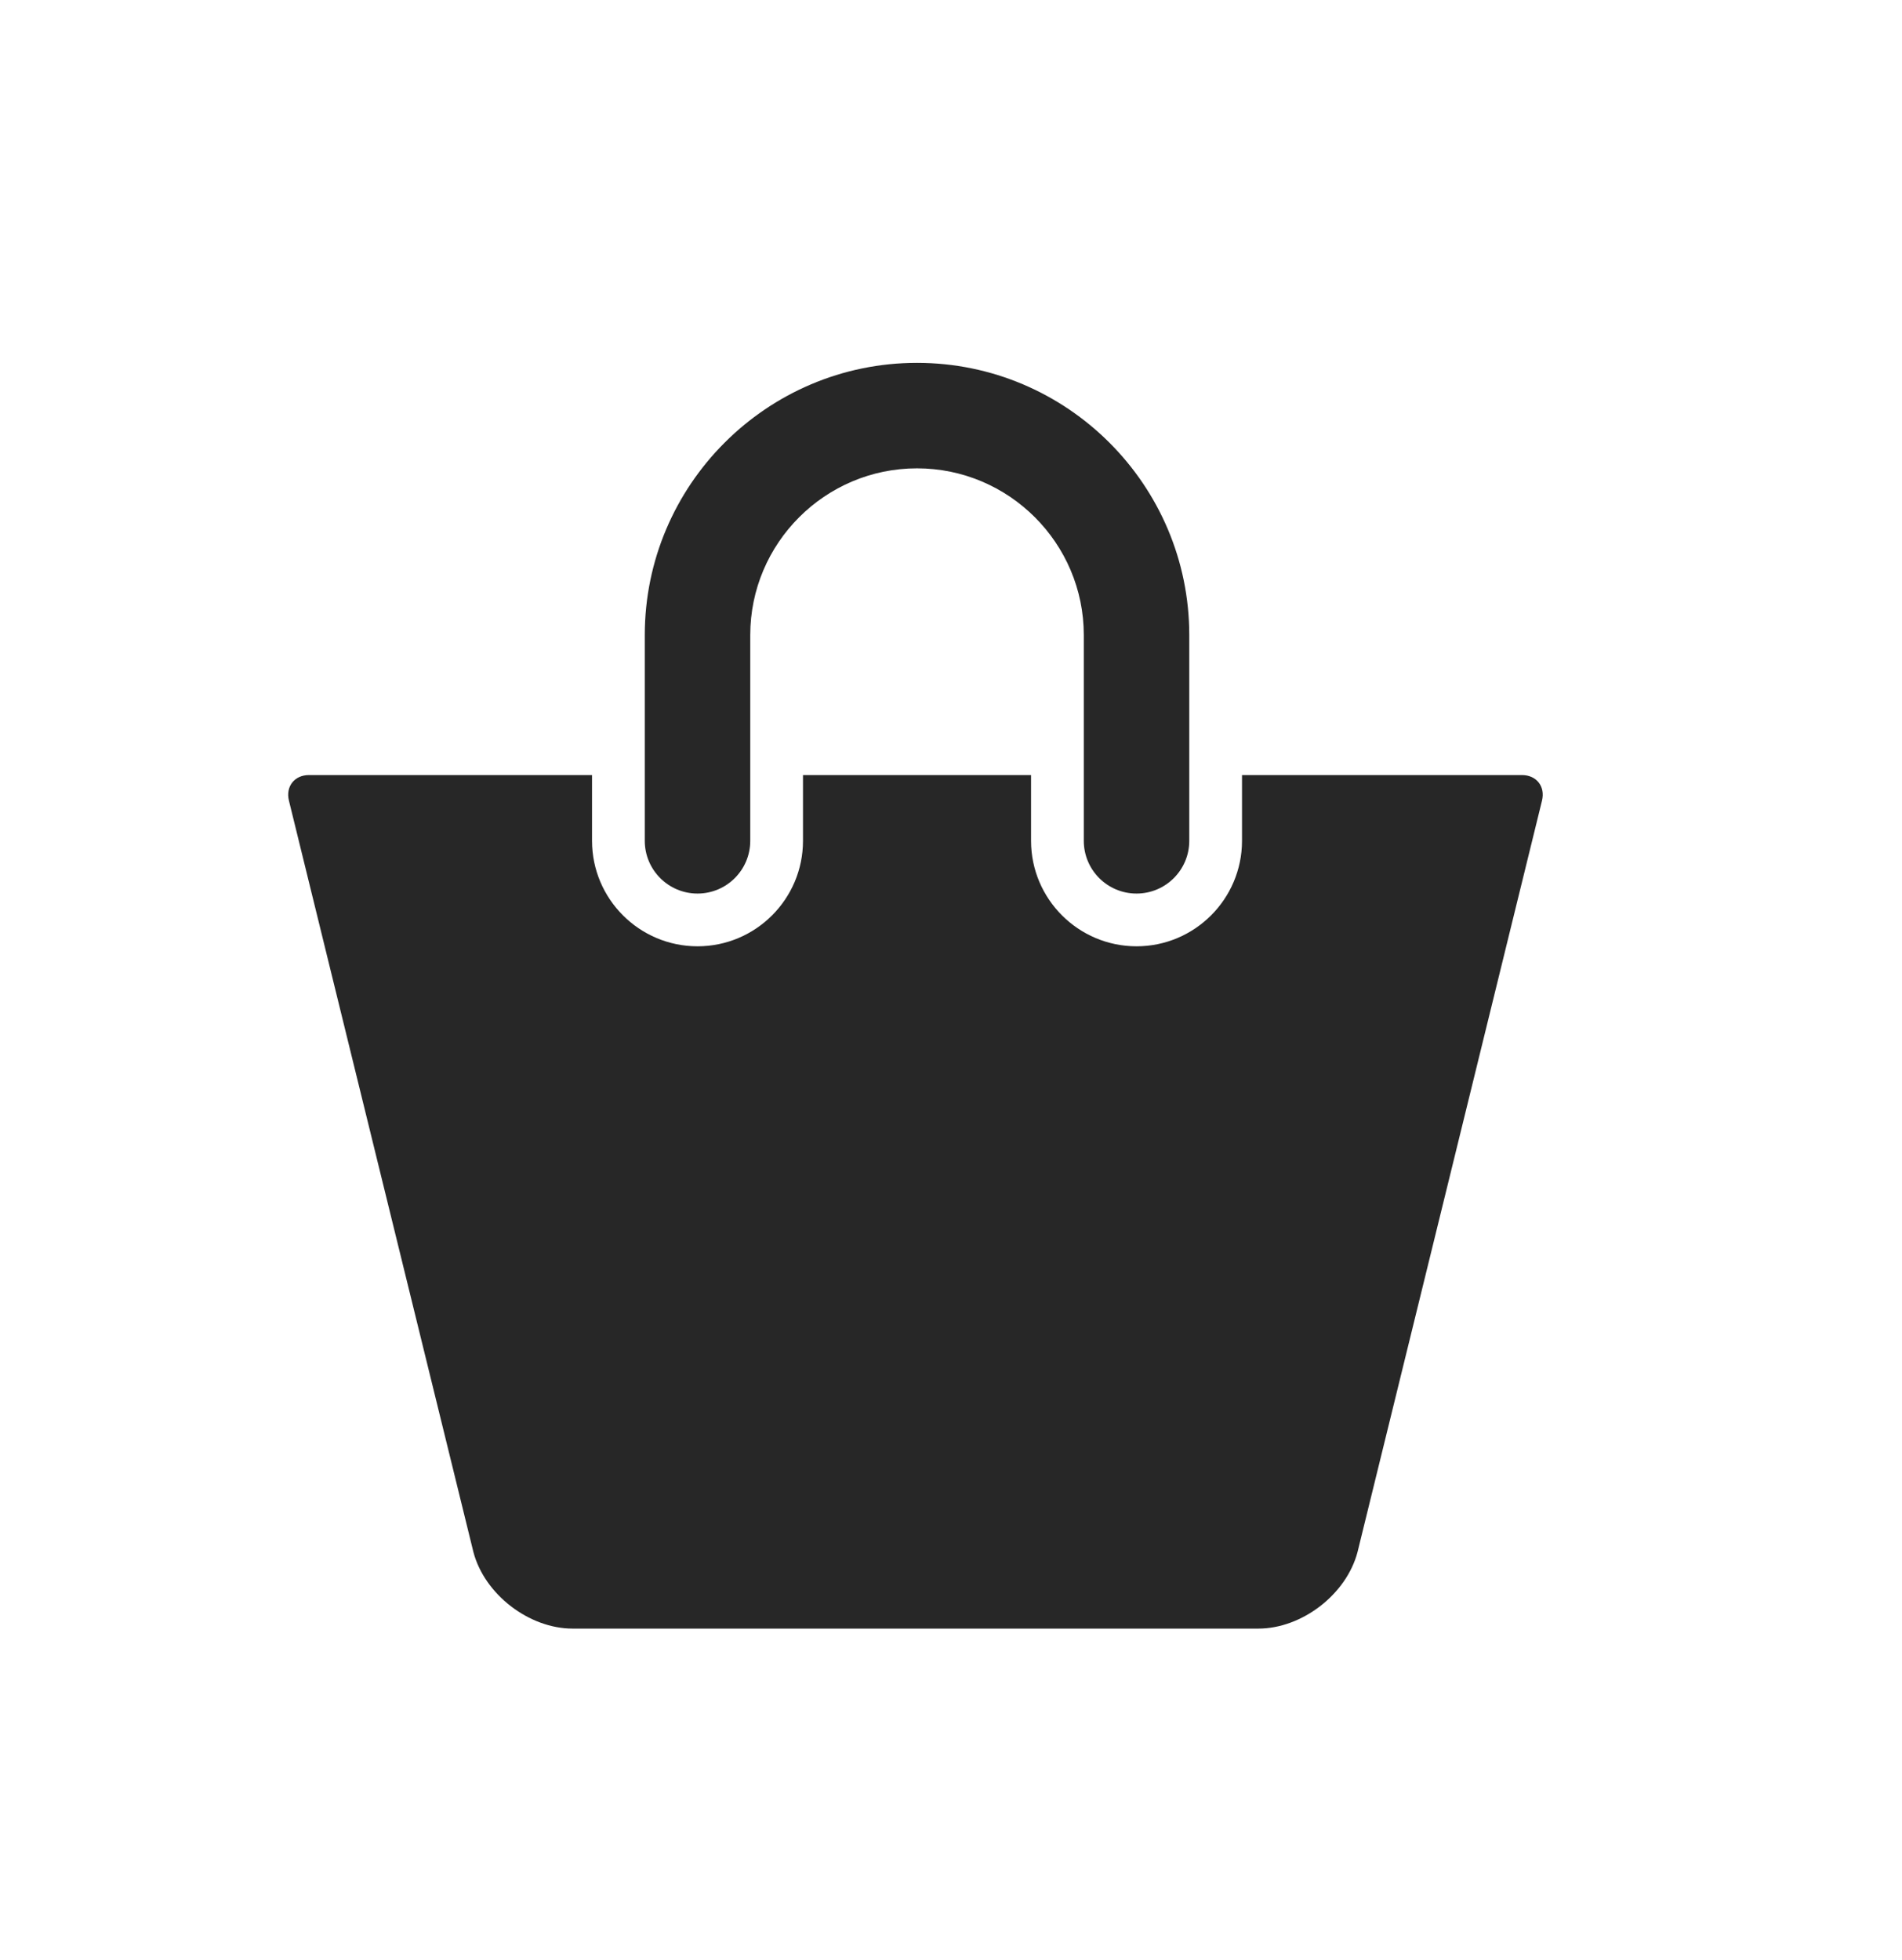 <?xml version="1.0" encoding="UTF-8"?> <svg xmlns="http://www.w3.org/2000/svg" width="33" height="34" viewBox="0 0 33 34" fill="none"><path d="M12.102 15.502C12.607 15.502 13.017 15.092 13.017 14.587V11.018C13.017 9.423 14.315 8.125 15.91 8.125C17.505 8.125 18.804 9.423 18.804 11.018V14.587C18.804 15.092 19.213 15.502 19.719 15.502C20.224 15.502 20.634 15.092 20.634 14.587V11.018C20.634 8.414 18.515 6.295 15.91 6.295C13.306 6.295 11.187 8.414 11.187 11.018V14.587C11.187 15.092 11.597 15.502 12.102 15.502Z" fill="#272727"></path><path d="M26.405 13.446H21.549V14.587C21.549 15.596 20.728 16.417 19.719 16.417C18.71 16.417 17.889 15.596 17.889 14.587V13.446H13.932V14.587C13.932 15.596 13.112 16.417 12.102 16.417C11.093 16.417 10.272 15.596 10.272 14.587V13.446H5.361C5.109 13.446 4.953 13.645 5.013 13.89L8.214 26.927C8.407 27.66 9.179 28.254 9.936 28.254H21.831C22.589 28.254 23.36 27.66 23.553 26.927L26.754 13.89C26.814 13.644 26.658 13.446 26.405 13.446Z" fill="#272727"></path></svg> 